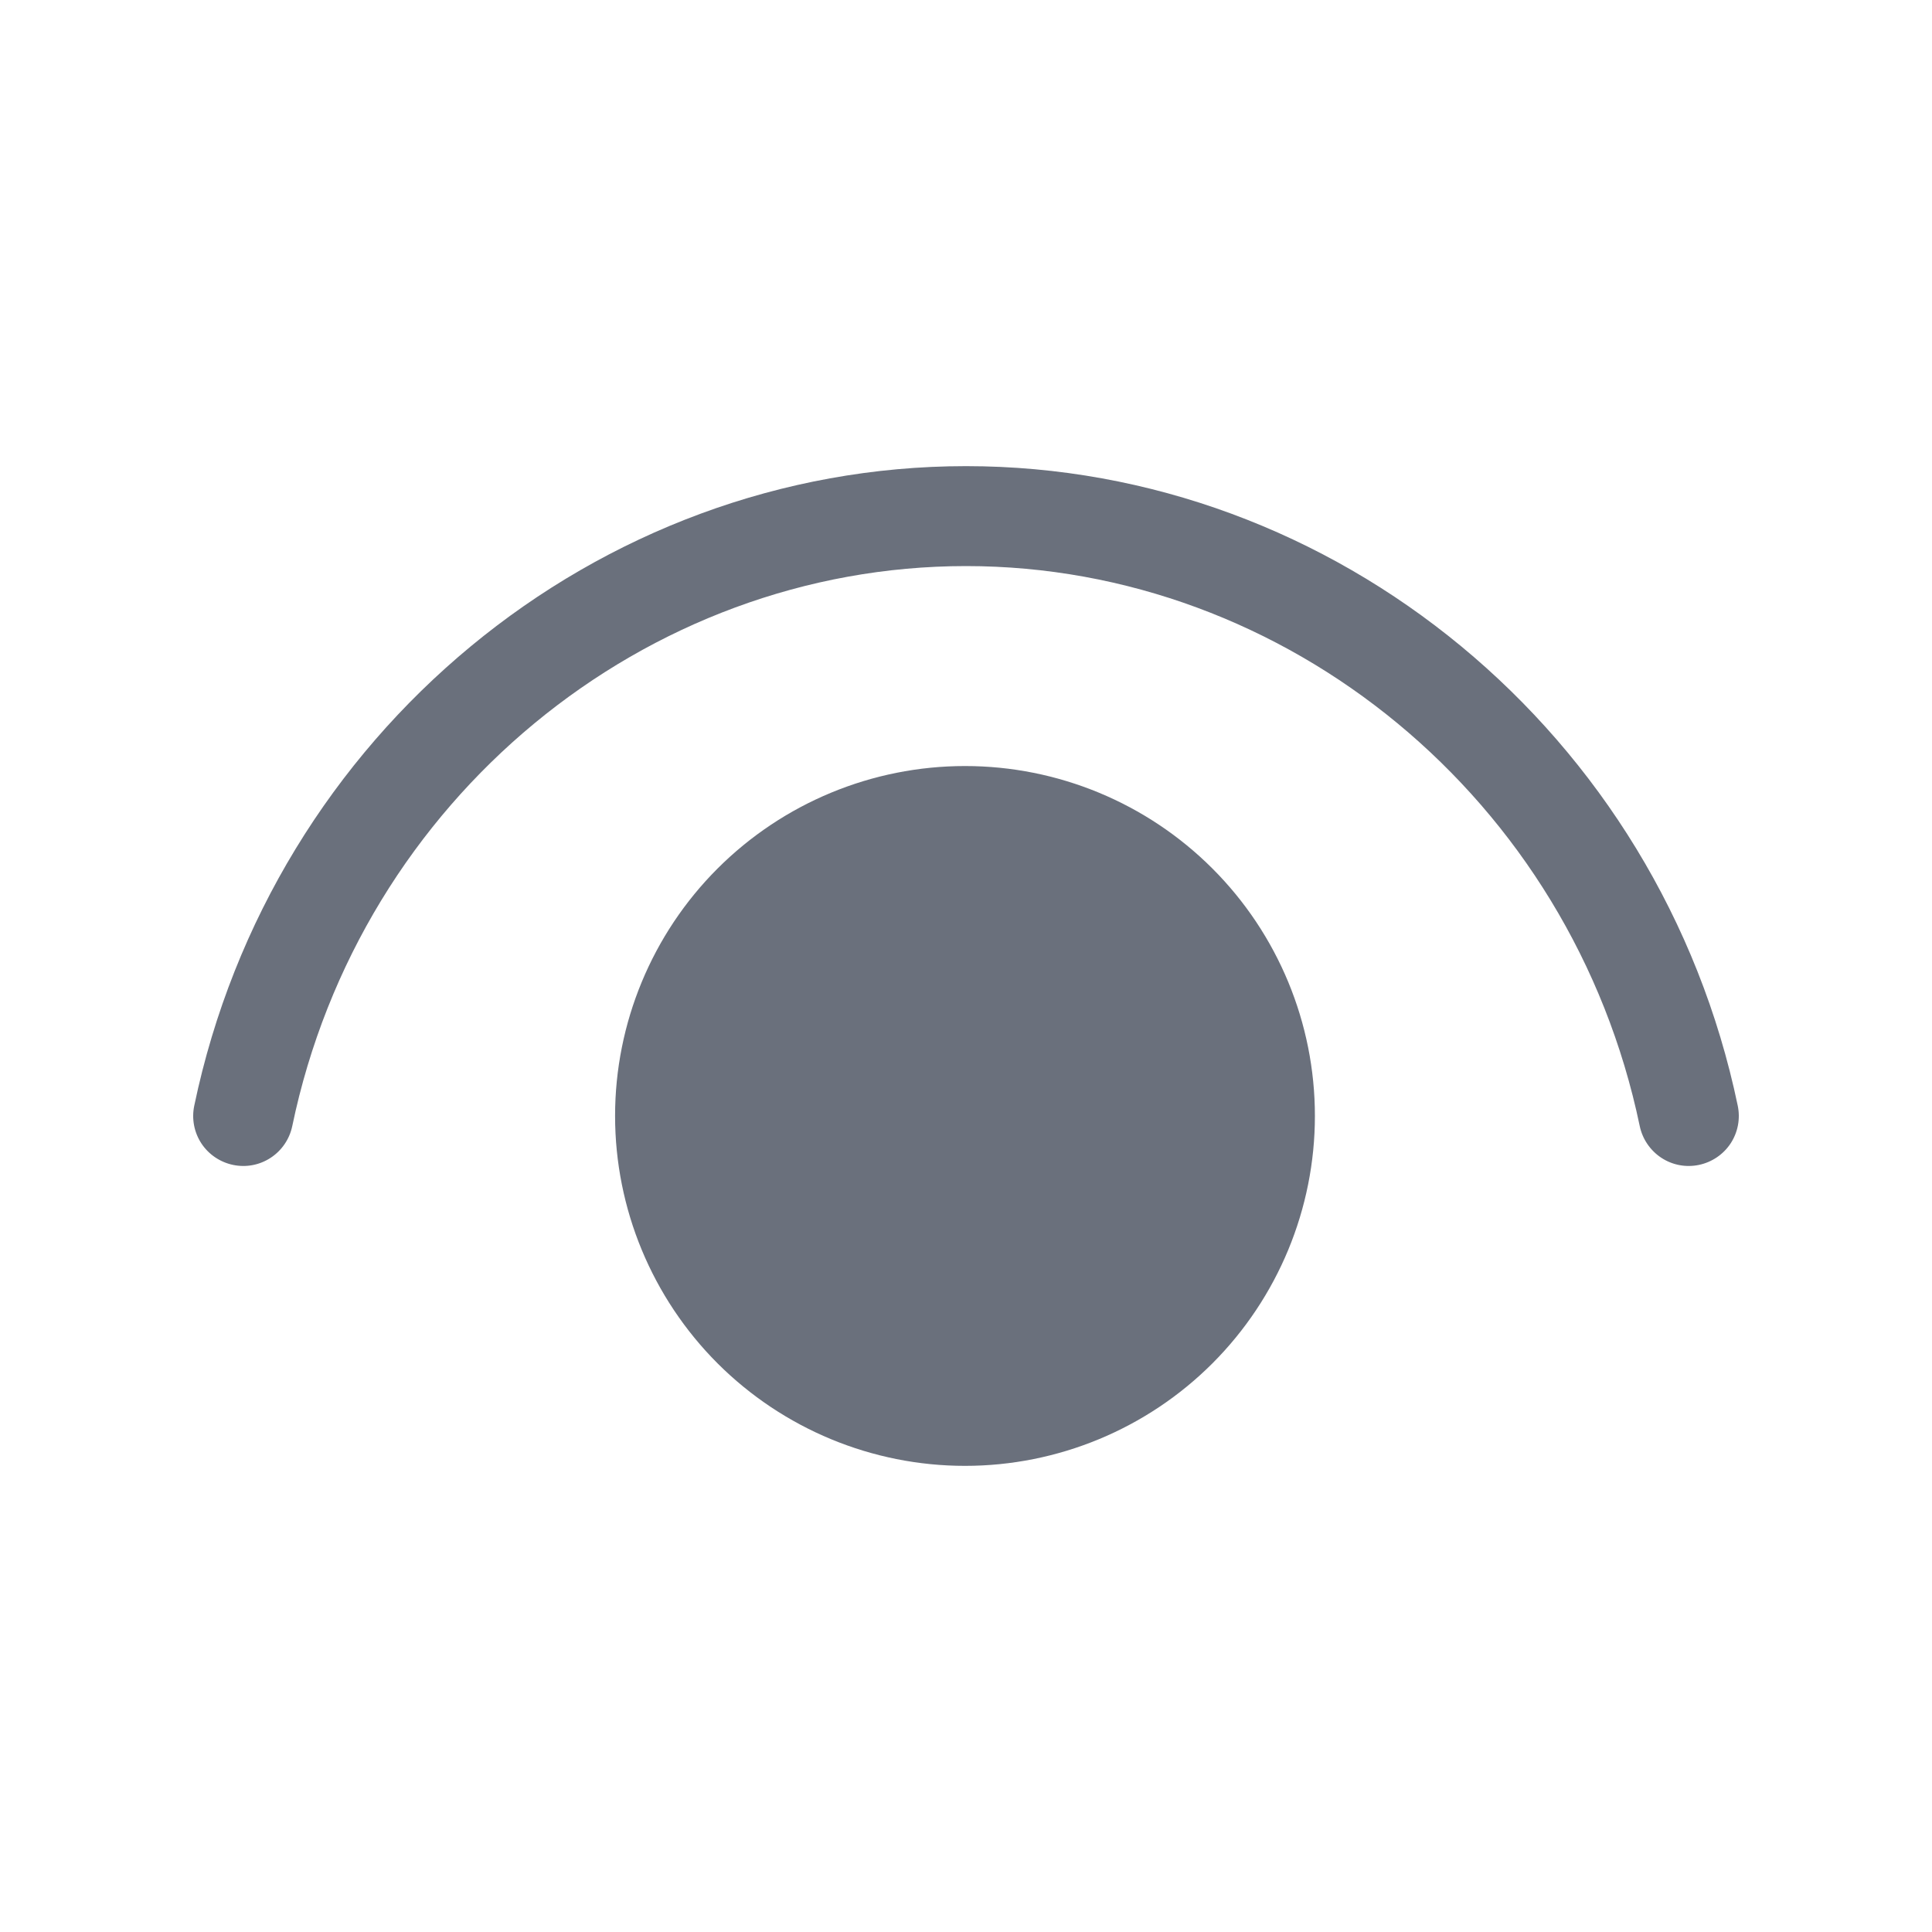 <svg width="22" height="22" viewBox="0 0 22 22" fill="none" xmlns="http://www.w3.org/2000/svg">
<path d="M3.328 12.823C4.104 9.095 7.349 6.446 11 6.446C14.65 6.446 17.895 9.095 18.672 12.823C18.703 12.971 18.792 13.101 18.918 13.184C19.044 13.267 19.198 13.296 19.346 13.265C19.494 13.234 19.624 13.146 19.707 13.02C19.79 12.893 19.819 12.739 19.788 12.591C18.904 8.351 15.204 5.308 11 5.308C6.796 5.308 3.097 8.351 2.212 12.591C2.181 12.739 2.21 12.893 2.293 13.02C2.376 13.146 2.506 13.234 2.654 13.265C2.802 13.296 2.956 13.267 3.082 13.184C3.209 13.101 3.297 12.971 3.328 12.823ZM10.989 8.723C12.045 8.723 13.059 9.143 13.806 9.89C14.553 10.637 14.973 11.651 14.973 12.707C14.973 13.764 14.553 14.777 13.806 15.525C13.059 16.272 12.045 16.692 10.989 16.692C9.932 16.692 8.919 16.272 8.171 15.525C7.424 14.777 7.004 13.764 7.004 12.707C7.004 11.651 7.424 10.637 8.171 9.89C8.919 9.143 9.932 8.723 10.989 8.723Z" fill="#6A707C"/>
</svg>
